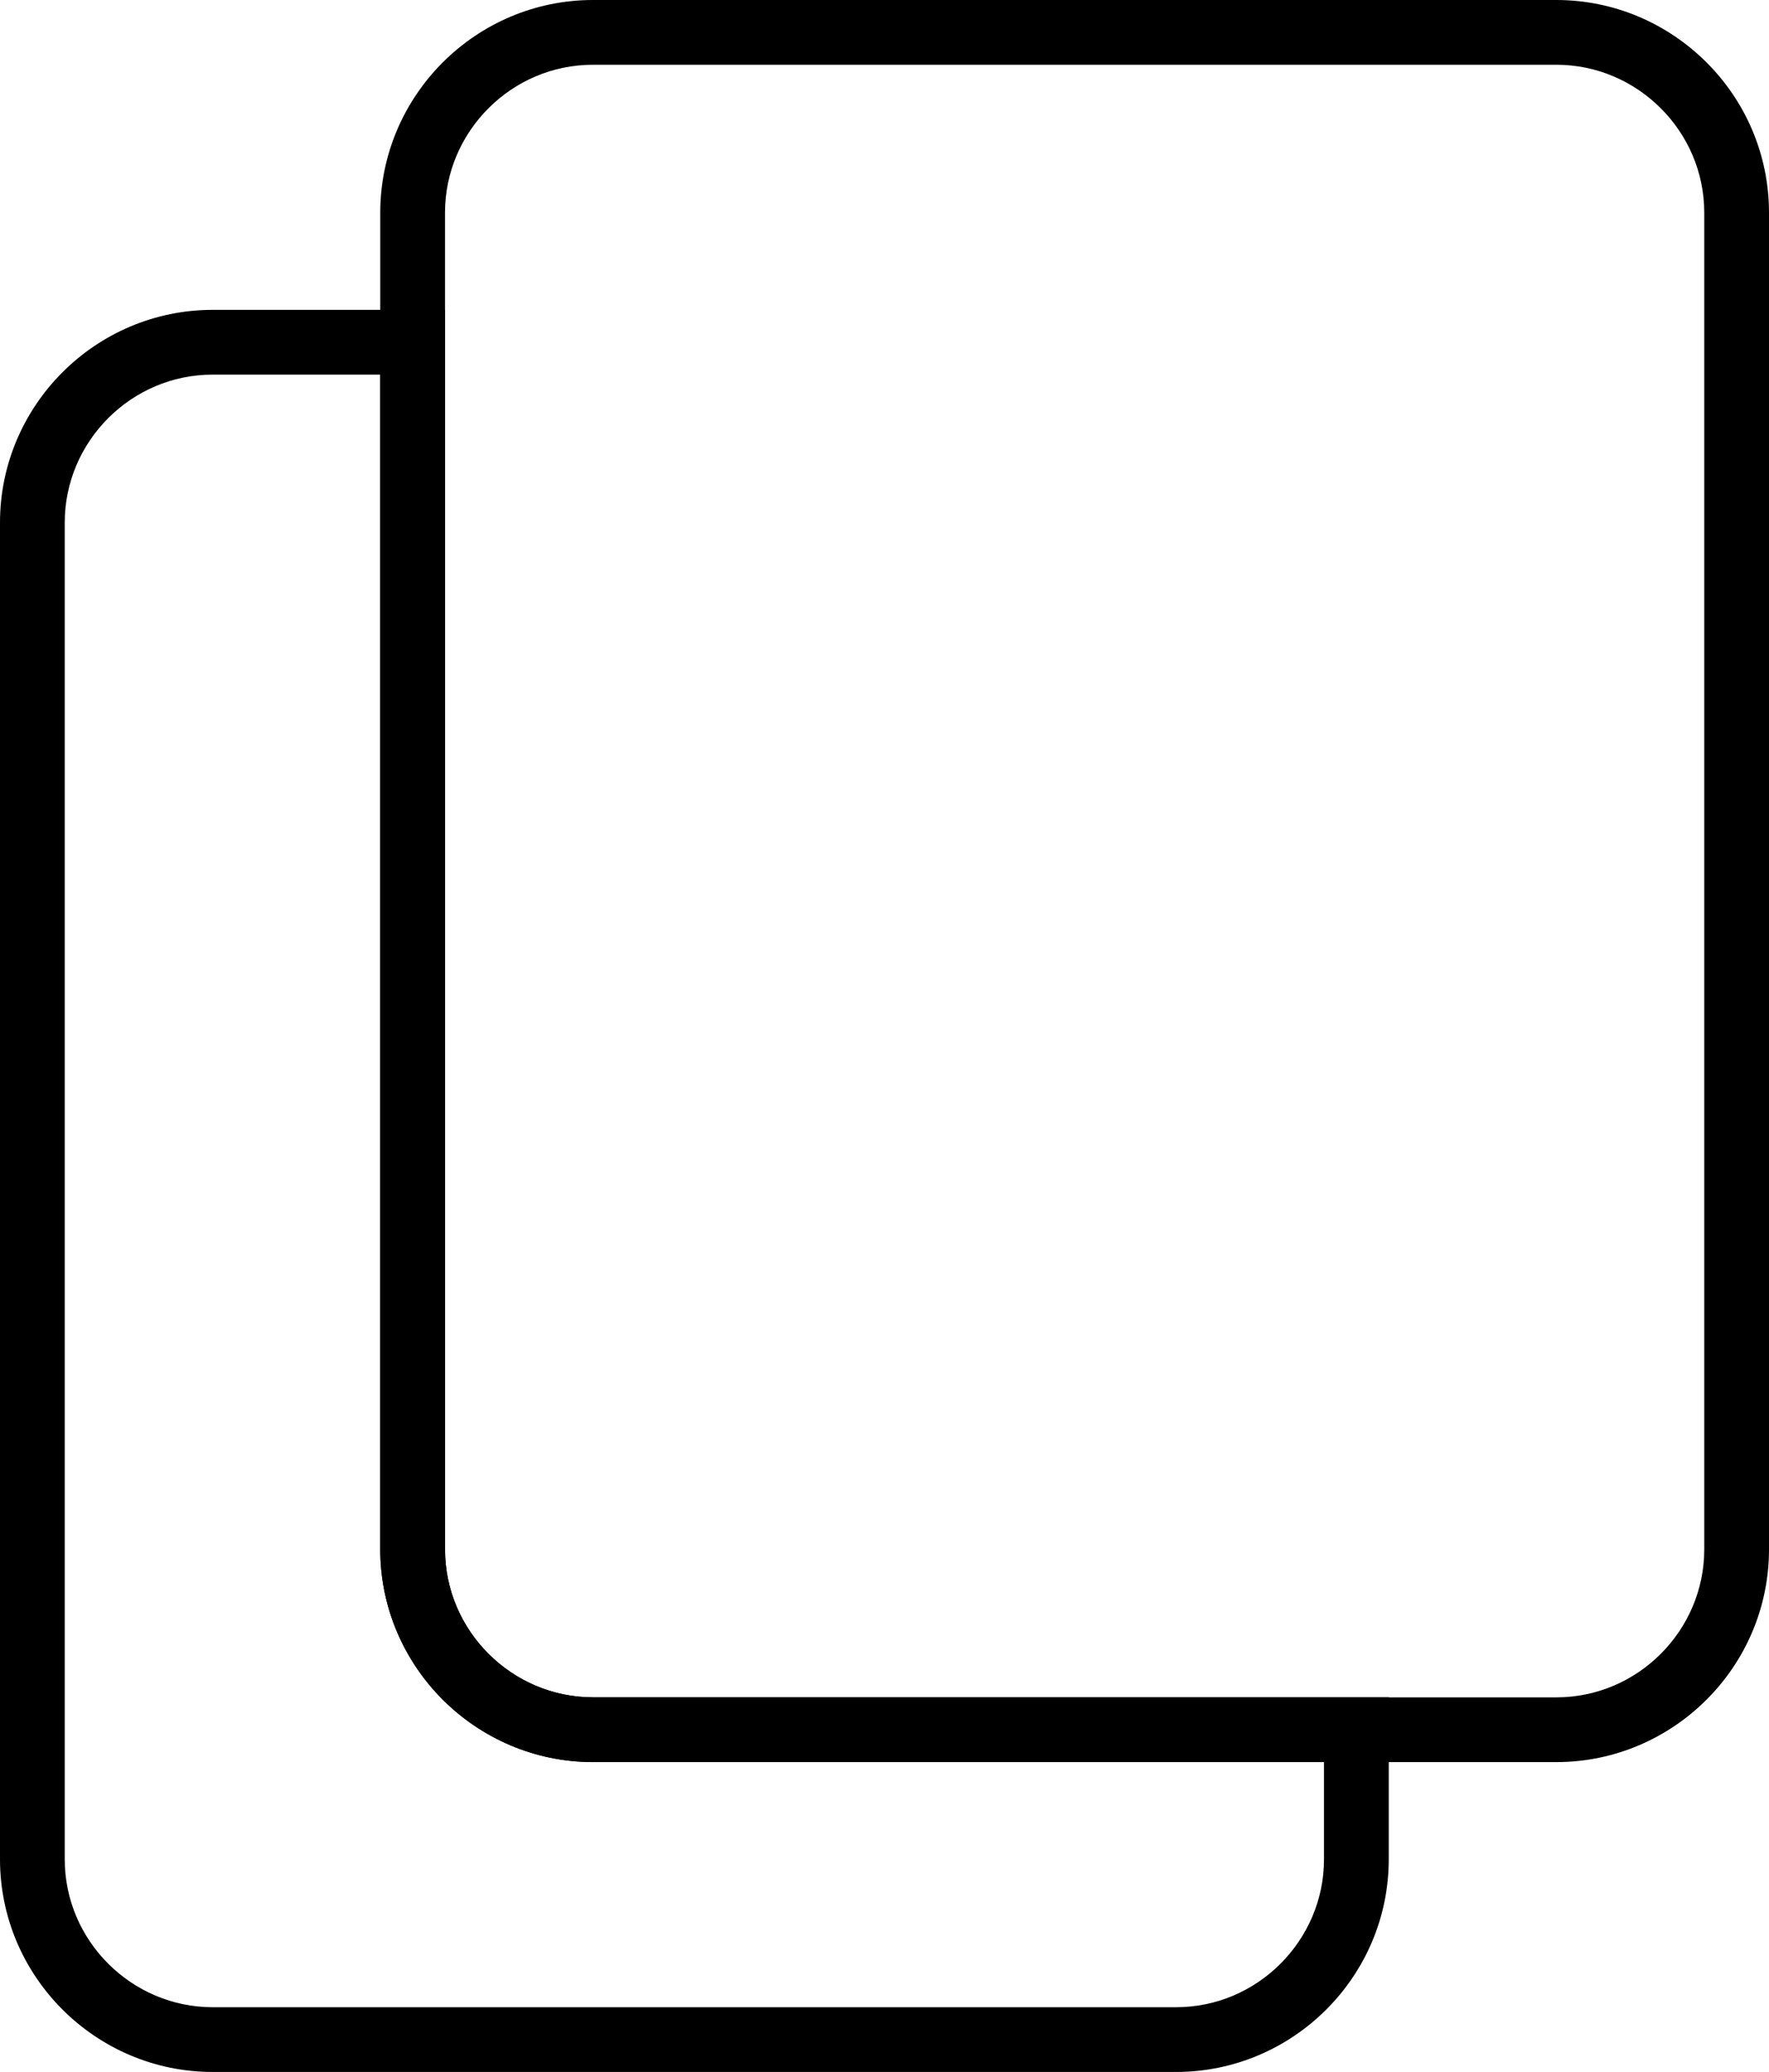 <?xml version="1.0" encoding="UTF-8"?><svg id="Layer_2" xmlns="http://www.w3.org/2000/svg" viewBox="0 0 314.76 368.64"><defs><style>.cls-1{stroke-width:0px;}</style></defs><g id="Layer_1-2"><path class="cls-1" d="m37.84,55.13h41.35v220.53c0,7.23,2.96,13.81,7.74,18.58,4.77,4.77,11.35,7.74,18.58,7.74h141.59v28.82c0,10.41-4.25,19.87-11.11,26.73-6.85,6.85-16.32,11.11-26.73,11.11H37.84c-10.41,0-19.87-4.25-26.73-11.11-6.86-6.86-11.11-16.32-11.11-26.73V92.97c0-10.41,4.26-19.87,11.11-26.73,6.85-6.85,16.32-11.11,26.73-11.11h0Zm29.83,11.52h-29.83c-7.23,0-13.81,2.96-18.58,7.74-4.77,4.77-7.74,11.35-7.74,18.58v237.83c0,7.23,2.96,13.81,7.74,18.58,4.77,4.77,11.35,7.74,18.58,7.74h171.42c7.23,0,13.81-2.96,18.58-7.74s7.74-11.35,7.74-18.58v-17.3H105.5c-10.41,0-19.87-4.26-26.73-11.11-6.85-6.86-11.11-16.32-11.11-26.73V66.65Z"/><path class="cls-1" d="m105.5,0h171.42c10.41,0,19.87,4.26,26.73,11.11,6.86,6.85,11.11,16.32,11.11,26.73v237.83c0,10.41-4.25,19.87-11.11,26.73-6.86,6.85-16.32,11.11-26.73,11.11H105.5c-10.41,0-19.87-4.26-26.73-11.11-6.85-6.86-11.11-16.32-11.11-26.73V37.84c0-10.41,4.26-19.87,11.11-26.73,6.86-6.85,16.32-11.11,26.73-11.11h0Zm171.42,11.52H105.5c-7.23,0-13.81,2.96-18.58,7.74-4.77,4.77-7.74,11.35-7.74,18.58v237.83c0,7.23,2.96,13.81,7.74,18.58,4.77,4.77,11.35,7.74,18.58,7.74h171.42c7.23,0,13.81-2.96,18.58-7.74,4.77-4.77,7.74-11.35,7.74-18.58V37.84c0-7.23-2.96-13.81-7.74-18.58-4.77-4.77-11.35-7.74-18.58-7.74Z"/></g></svg>